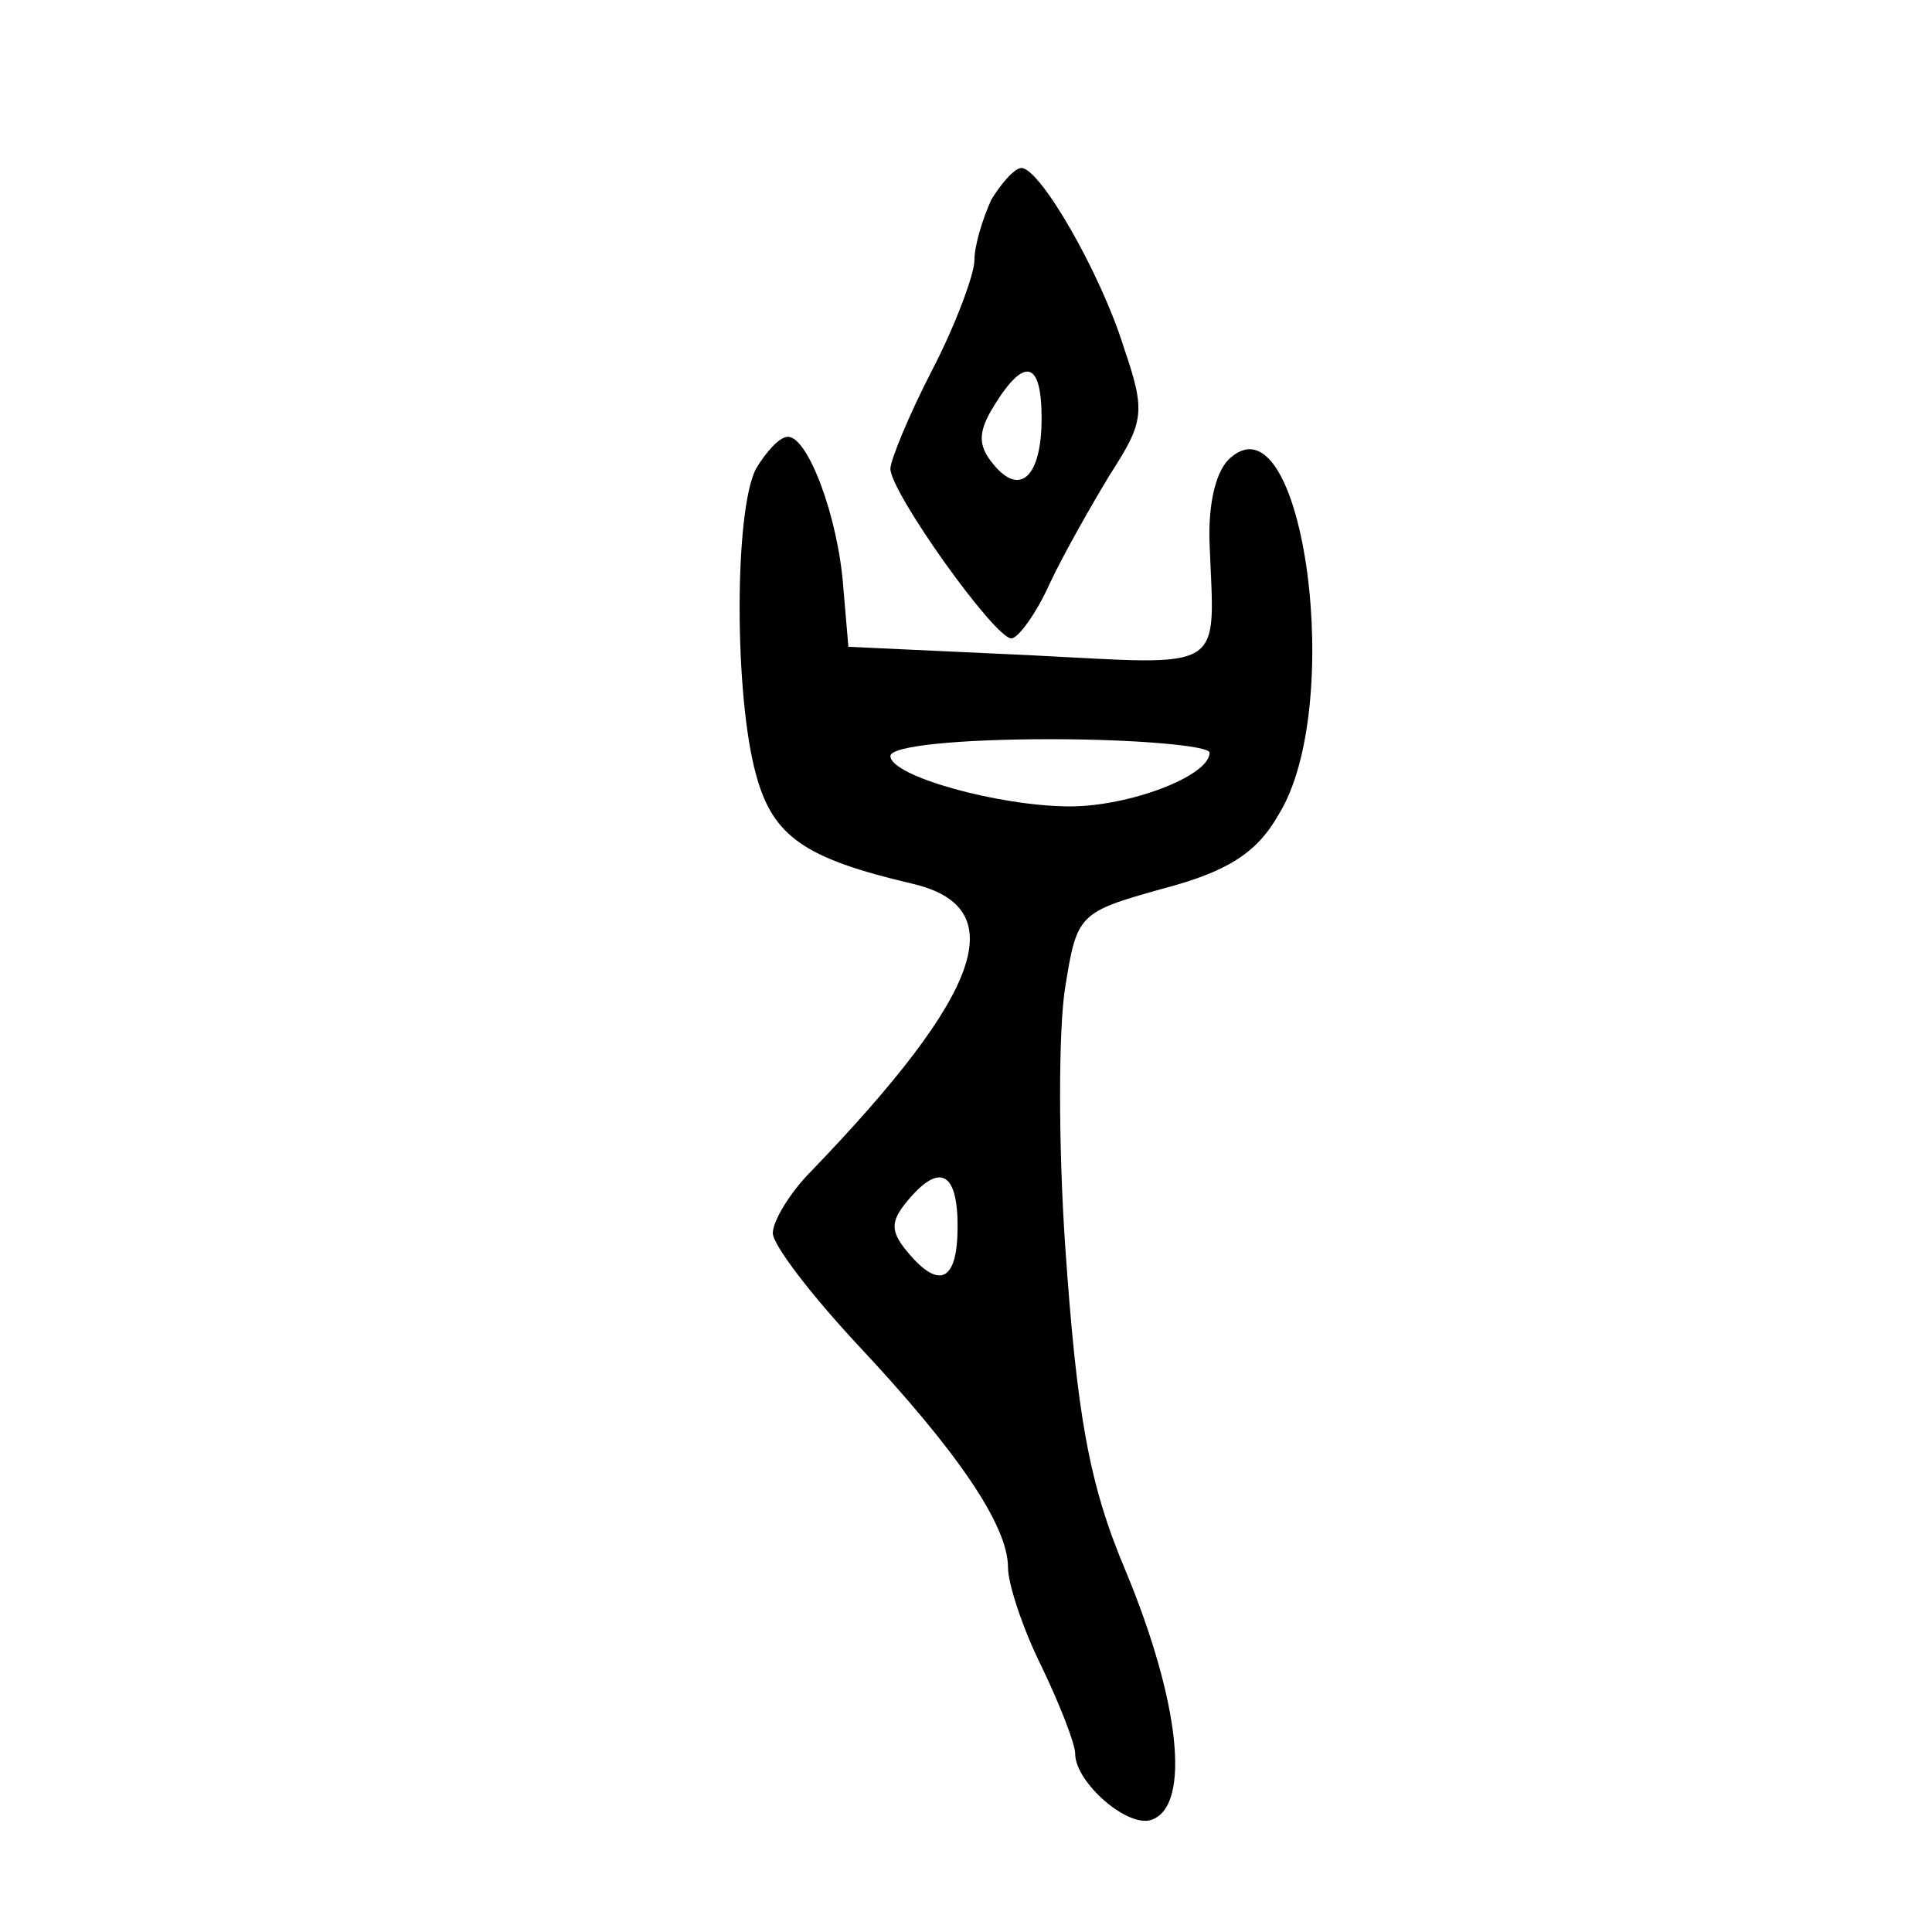 <?xml version="1.0" standalone="no"?>
<!DOCTYPE svg PUBLIC "-//W3C//DTD SVG 20010904//EN"
 "http://www.w3.org/TR/2001/REC-SVG-20010904/DTD/svg10.dtd">
<svg version="1.0" xmlns="http://www.w3.org/2000/svg"
 width="115pt" height="115pt" viewBox="0 0 115 115"
 preserveAspectRatio="xMidYMid meet">
<g transform="translate(0,115) scale(0.1,-0.1)"
fill="#000000" stroke="none">
<path d="M590 1031 c-5 -11 -10 -27 -10 -36 0 -8 -11 -38 -25 -65 -14 -27 -25
-54 -25 -59 0 -14 62 -101 72 -101 4 0 15 15 23 33 8 17 25 47 36 65 20 31 21
37 8 75 -14 45 -50 107 -61 107 -4 0 -12 -9 -18 -19z m30 -130 c0 -35 -13 -47
-29 -27 -9 11 -9 19 1 35 18 29 28 26 28 -8z"/>
<path d="M450 871 c-13 -25 -13 -135 0 -182 10 -37 29 -50 93 -65 60 -14 42
-65 -60 -171 -13 -13 -23 -30 -23 -37 0 -7 23 -37 51 -67 59 -63 89 -107 89
-132 0 -10 9 -37 20 -59 11 -23 20 -46 20 -52 0 -17 32 -45 46 -39 23 9 16 71
-16 148 -22 52 -29 93 -36 194 -4 59 -4 128 0 153 7 44 8 45 58 59 38 10 56
21 69 44 40 64 15 249 -28 213 -9 -7 -14 -27 -13 -52 3 -77 11 -72 -107 -66
l-108 5 -3 35 c-3 42 -21 90 -33 90 -5 0 -13 -9 -19 -19z m270 -169 c0 -14
-48 -32 -83 -32 -42 0 -107 18 -107 30 0 6 41 10 95 10 52 0 95 -4 95 -8z
m-150 -282 c0 -33 -11 -38 -30 -15 -10 12 -10 18 0 30 19 23 30 18 30 -15z"/>
</g>
</svg>
